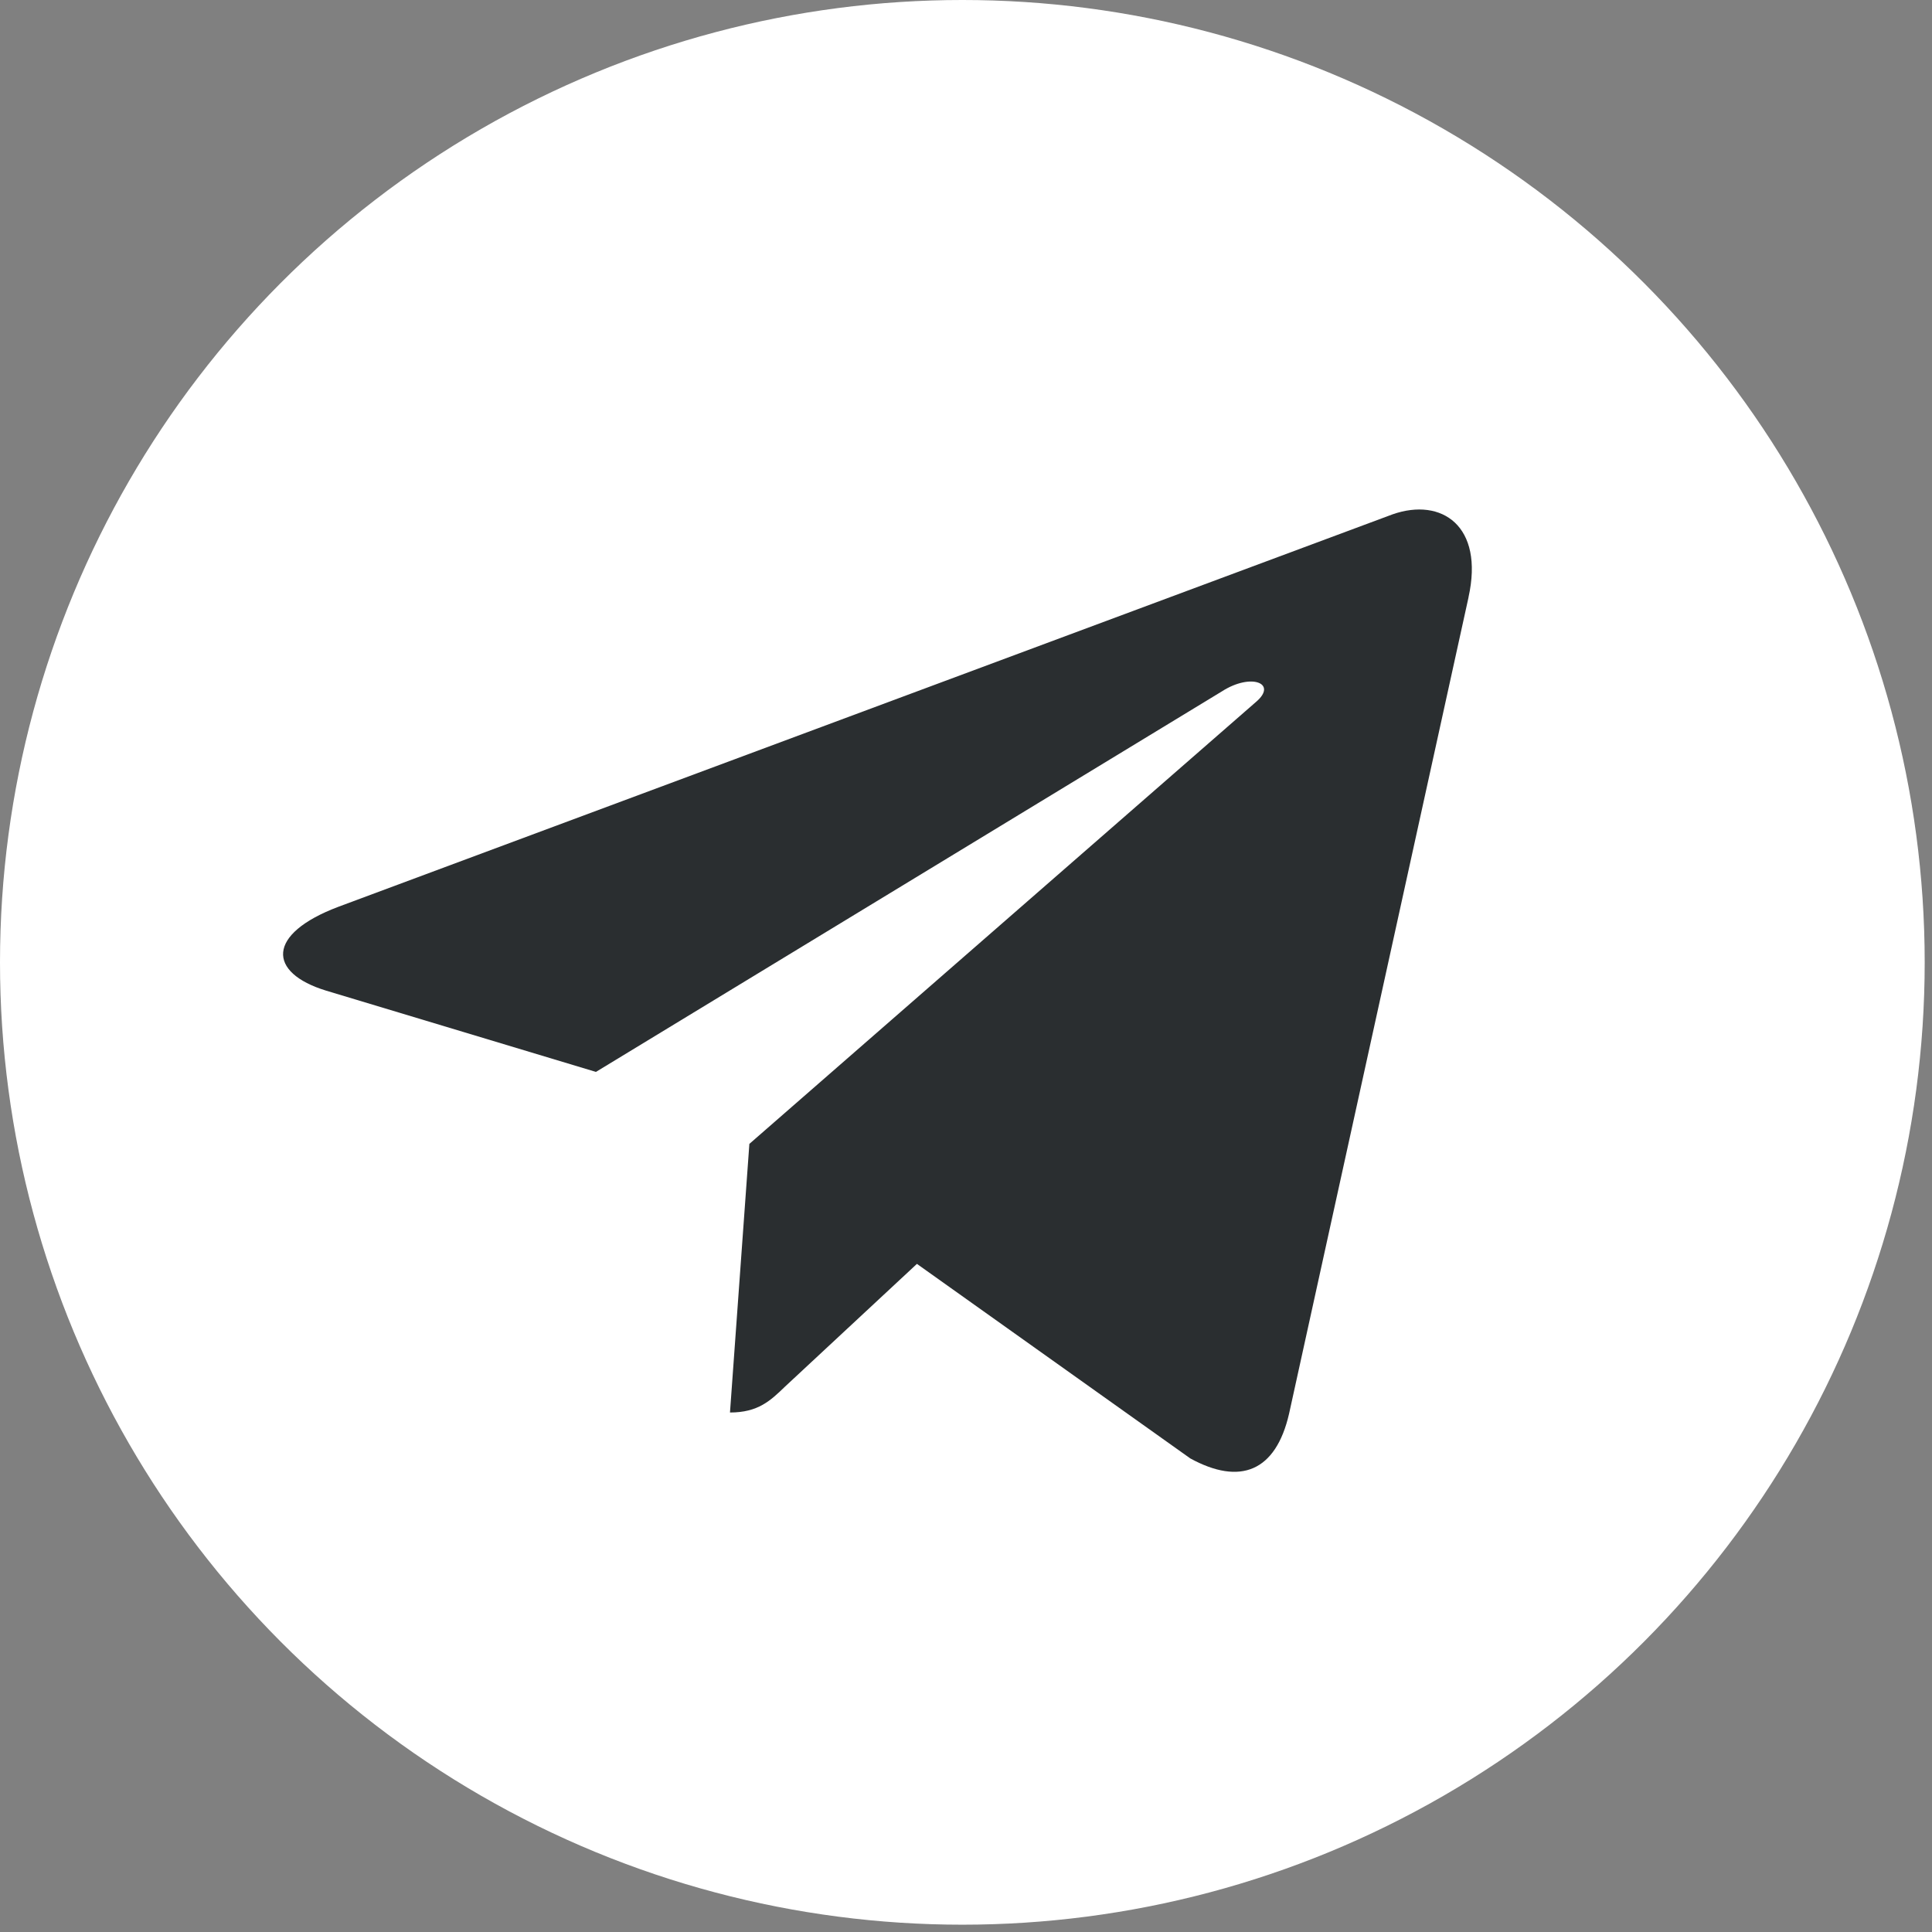<?xml version="1.0" encoding="UTF-8"?> <svg xmlns="http://www.w3.org/2000/svg" width="55" height="55" viewBox="0 0 55 55" fill="none"><rect x="0" y="0" width="55" height="55" fill="#808080" stroke="none"/> <circle cx="27.396" cy="27.396" r="27.396" fill="white"></circle> <path d="M9.634 25.814L39.647 14.641C41.039 14.155 42.256 14.969 41.805 17.003L41.807 17L36.697 40.246C36.318 41.894 35.304 42.294 33.885 41.518L26.103 35.98L22.35 39.472C21.935 39.872 21.585 40.211 20.781 40.211L21.333 32.564L35.755 19.983C36.383 19.45 35.615 19.149 34.788 19.68L16.965 30.515L9.282 28.201C7.614 27.69 7.577 26.59 9.634 25.814Z" fill="#2A2E30"></path> </svg> 